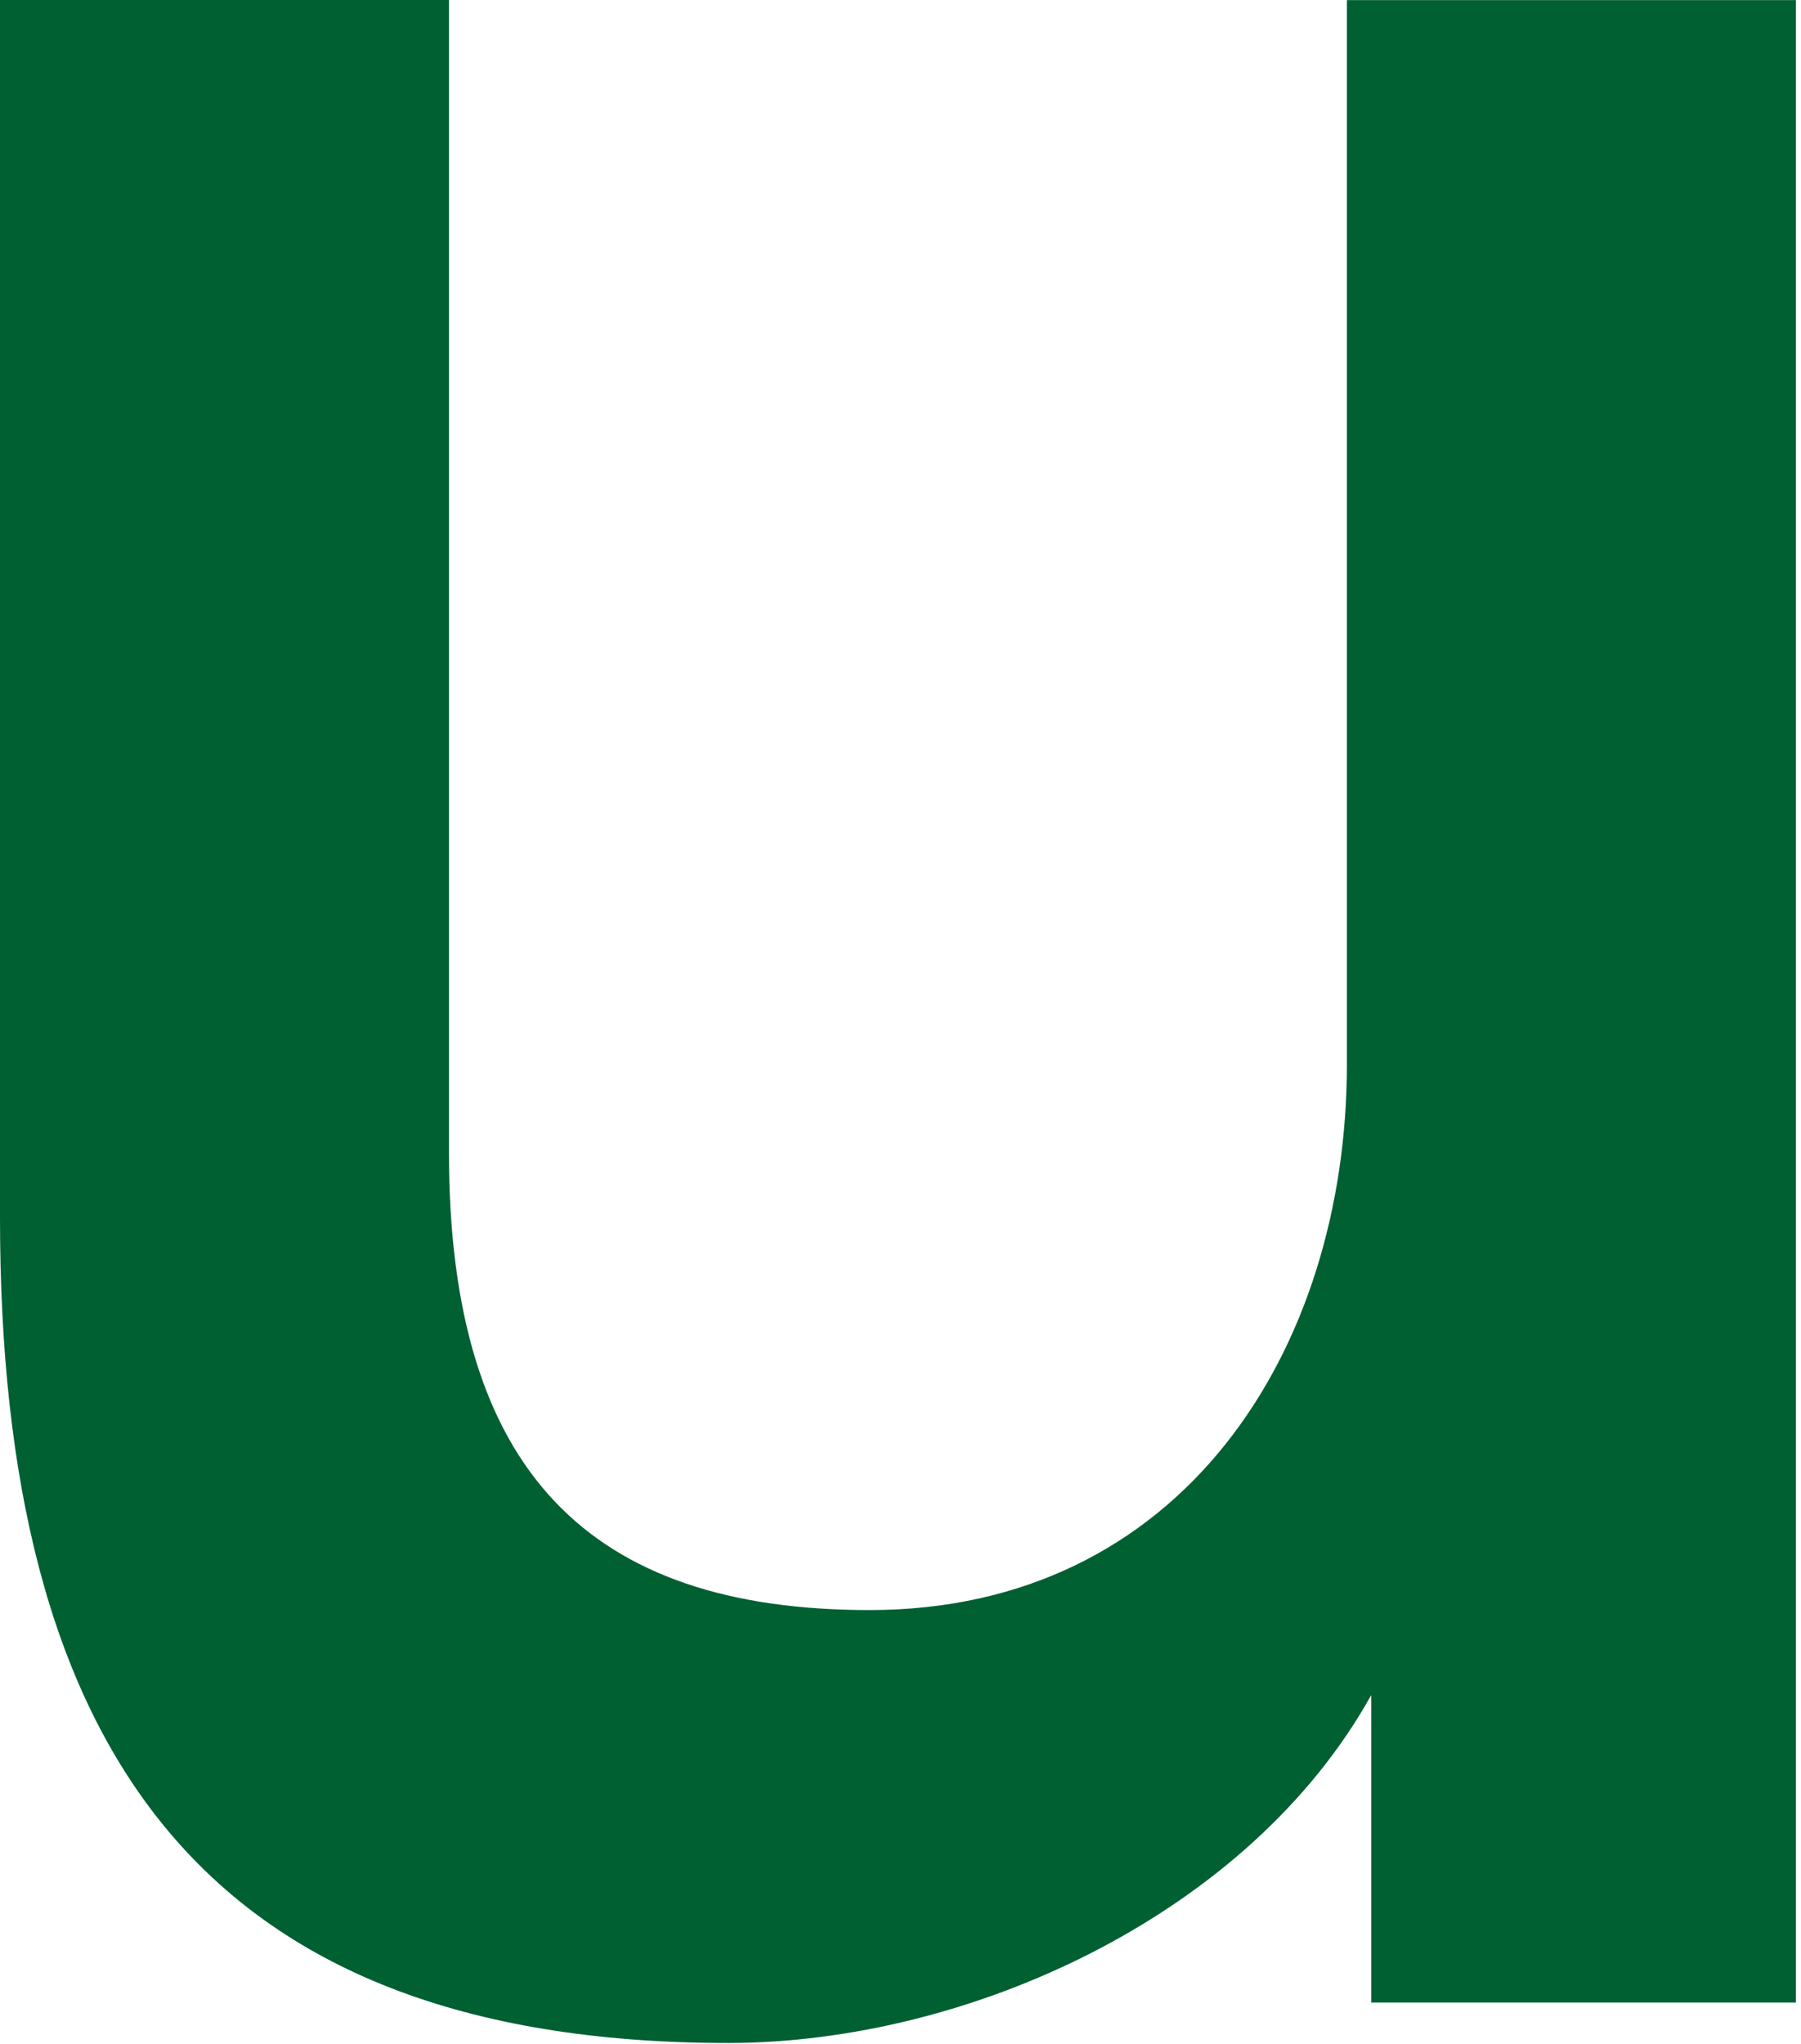 <?xml version="1.0" encoding="utf-8"?>
<svg xmlns="http://www.w3.org/2000/svg" fill="none" height="100%" overflow="visible" preserveAspectRatio="none" style="display: block;" viewBox="0 0 52 59" width="100%">
<path d="M0 35.154V0H12.963V33.285C12.963 42.51 17.049 46.482 25.107 46.482C34.101 46.482 38.889 39.009 38.889 30.717V0.003H51.852V57.813H39.591V48.936C36.087 55.242 28.029 58.98 21.021 58.98C5.721 58.98 0 50.337 0 35.154Z" fill="#006032" id="Vector"/>
</svg>